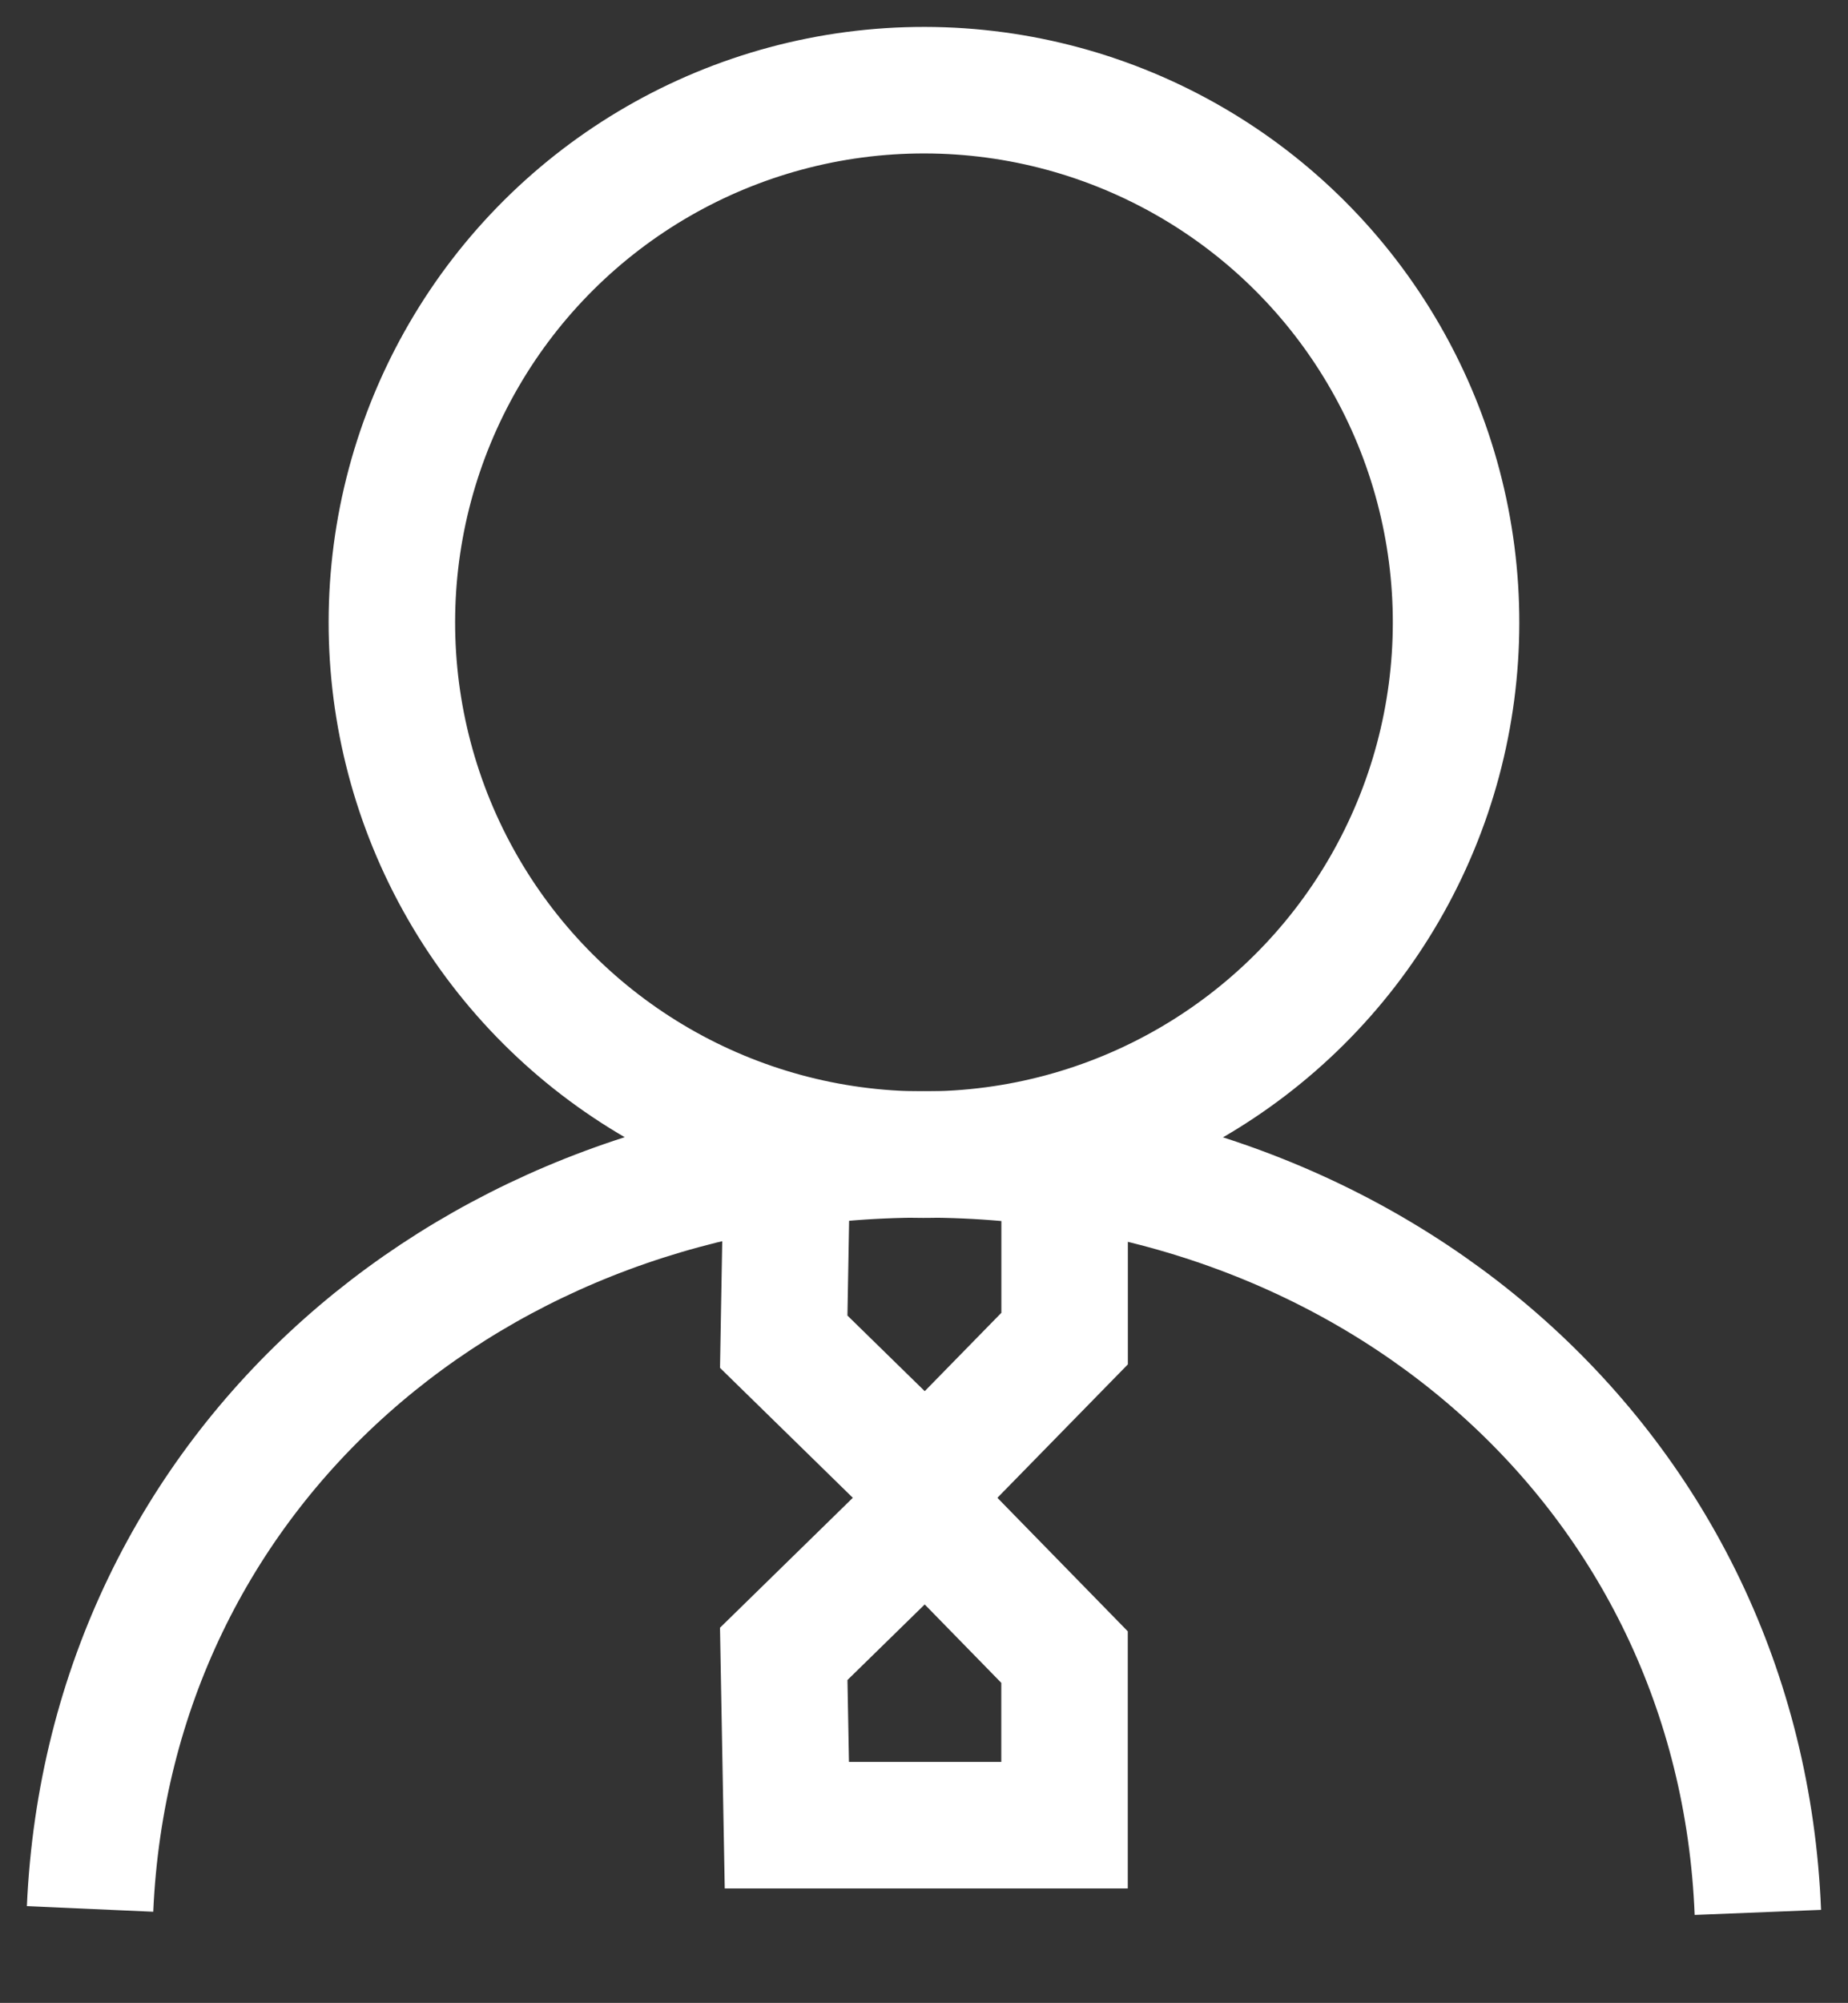 <svg xmlns="http://www.w3.org/2000/svg" xmlns:xlink="http://www.w3.org/1999/xlink" width="21.915" height="23.746" viewBox="0 0 21.915 23.746">
  <rect x="0" y="0" width="21.915" height="23.746" fill="#333333" stroke="none"/>
  <defs>
    <clipPath id="clip-path">
      <rect id="Rectangle_60663" data-name="Rectangle 60663" width="21.915" height="23.746" fill="none" stroke="#fff" stroke-width="1.5"/>
    </clipPath>
  </defs>
  <g id="Group_131590" data-name="Group 131590" transform="translate(1 1)">
    <g id="Group_131590-2" data-name="Group 131590" transform="translate(-1 -1)" clip-path="url(#clip-path)">
      <circle id="Ellipse_78428" data-name="Ellipse 78428" cx="6.31" cy="6.31" r="6.31" transform="translate(4.639 13.681) rotate(-89.926)" fill="none" stroke="#fff" stroke-miterlimit="10" stroke-width="1.5"/>
      <path id="Path_111520" data-name="Path 111520" d="M.5,157.9c.232-5.235,4.57-8.946,9.888-8.946s9.679,3.731,9.89,8.987" transform="translate(0.568 -135.268)" fill="none" stroke="#fff" stroke-miterlimit="10" stroke-width="1.5"/>
      <path id="Path_111521" data-name="Path 111521" d="M100.615,149.954v2.1l-1.647,1.684-1.684-1.647.037-2.1" transform="translate(-87.99 -136.184)" fill="none" stroke="#fff" stroke-miterlimit="10" stroke-width="1.5"/>
      <path id="Path_111522" data-name="Path 111522" d="M98.969,199.275l-1.684,1.647.037,2.031h3.293v-1.993Z" transform="translate(-87.991 -181.314)" fill="none" stroke="#fff" stroke-miterlimit="10" stroke-width="1.5"/>
    </g>
  </g>
</svg>
